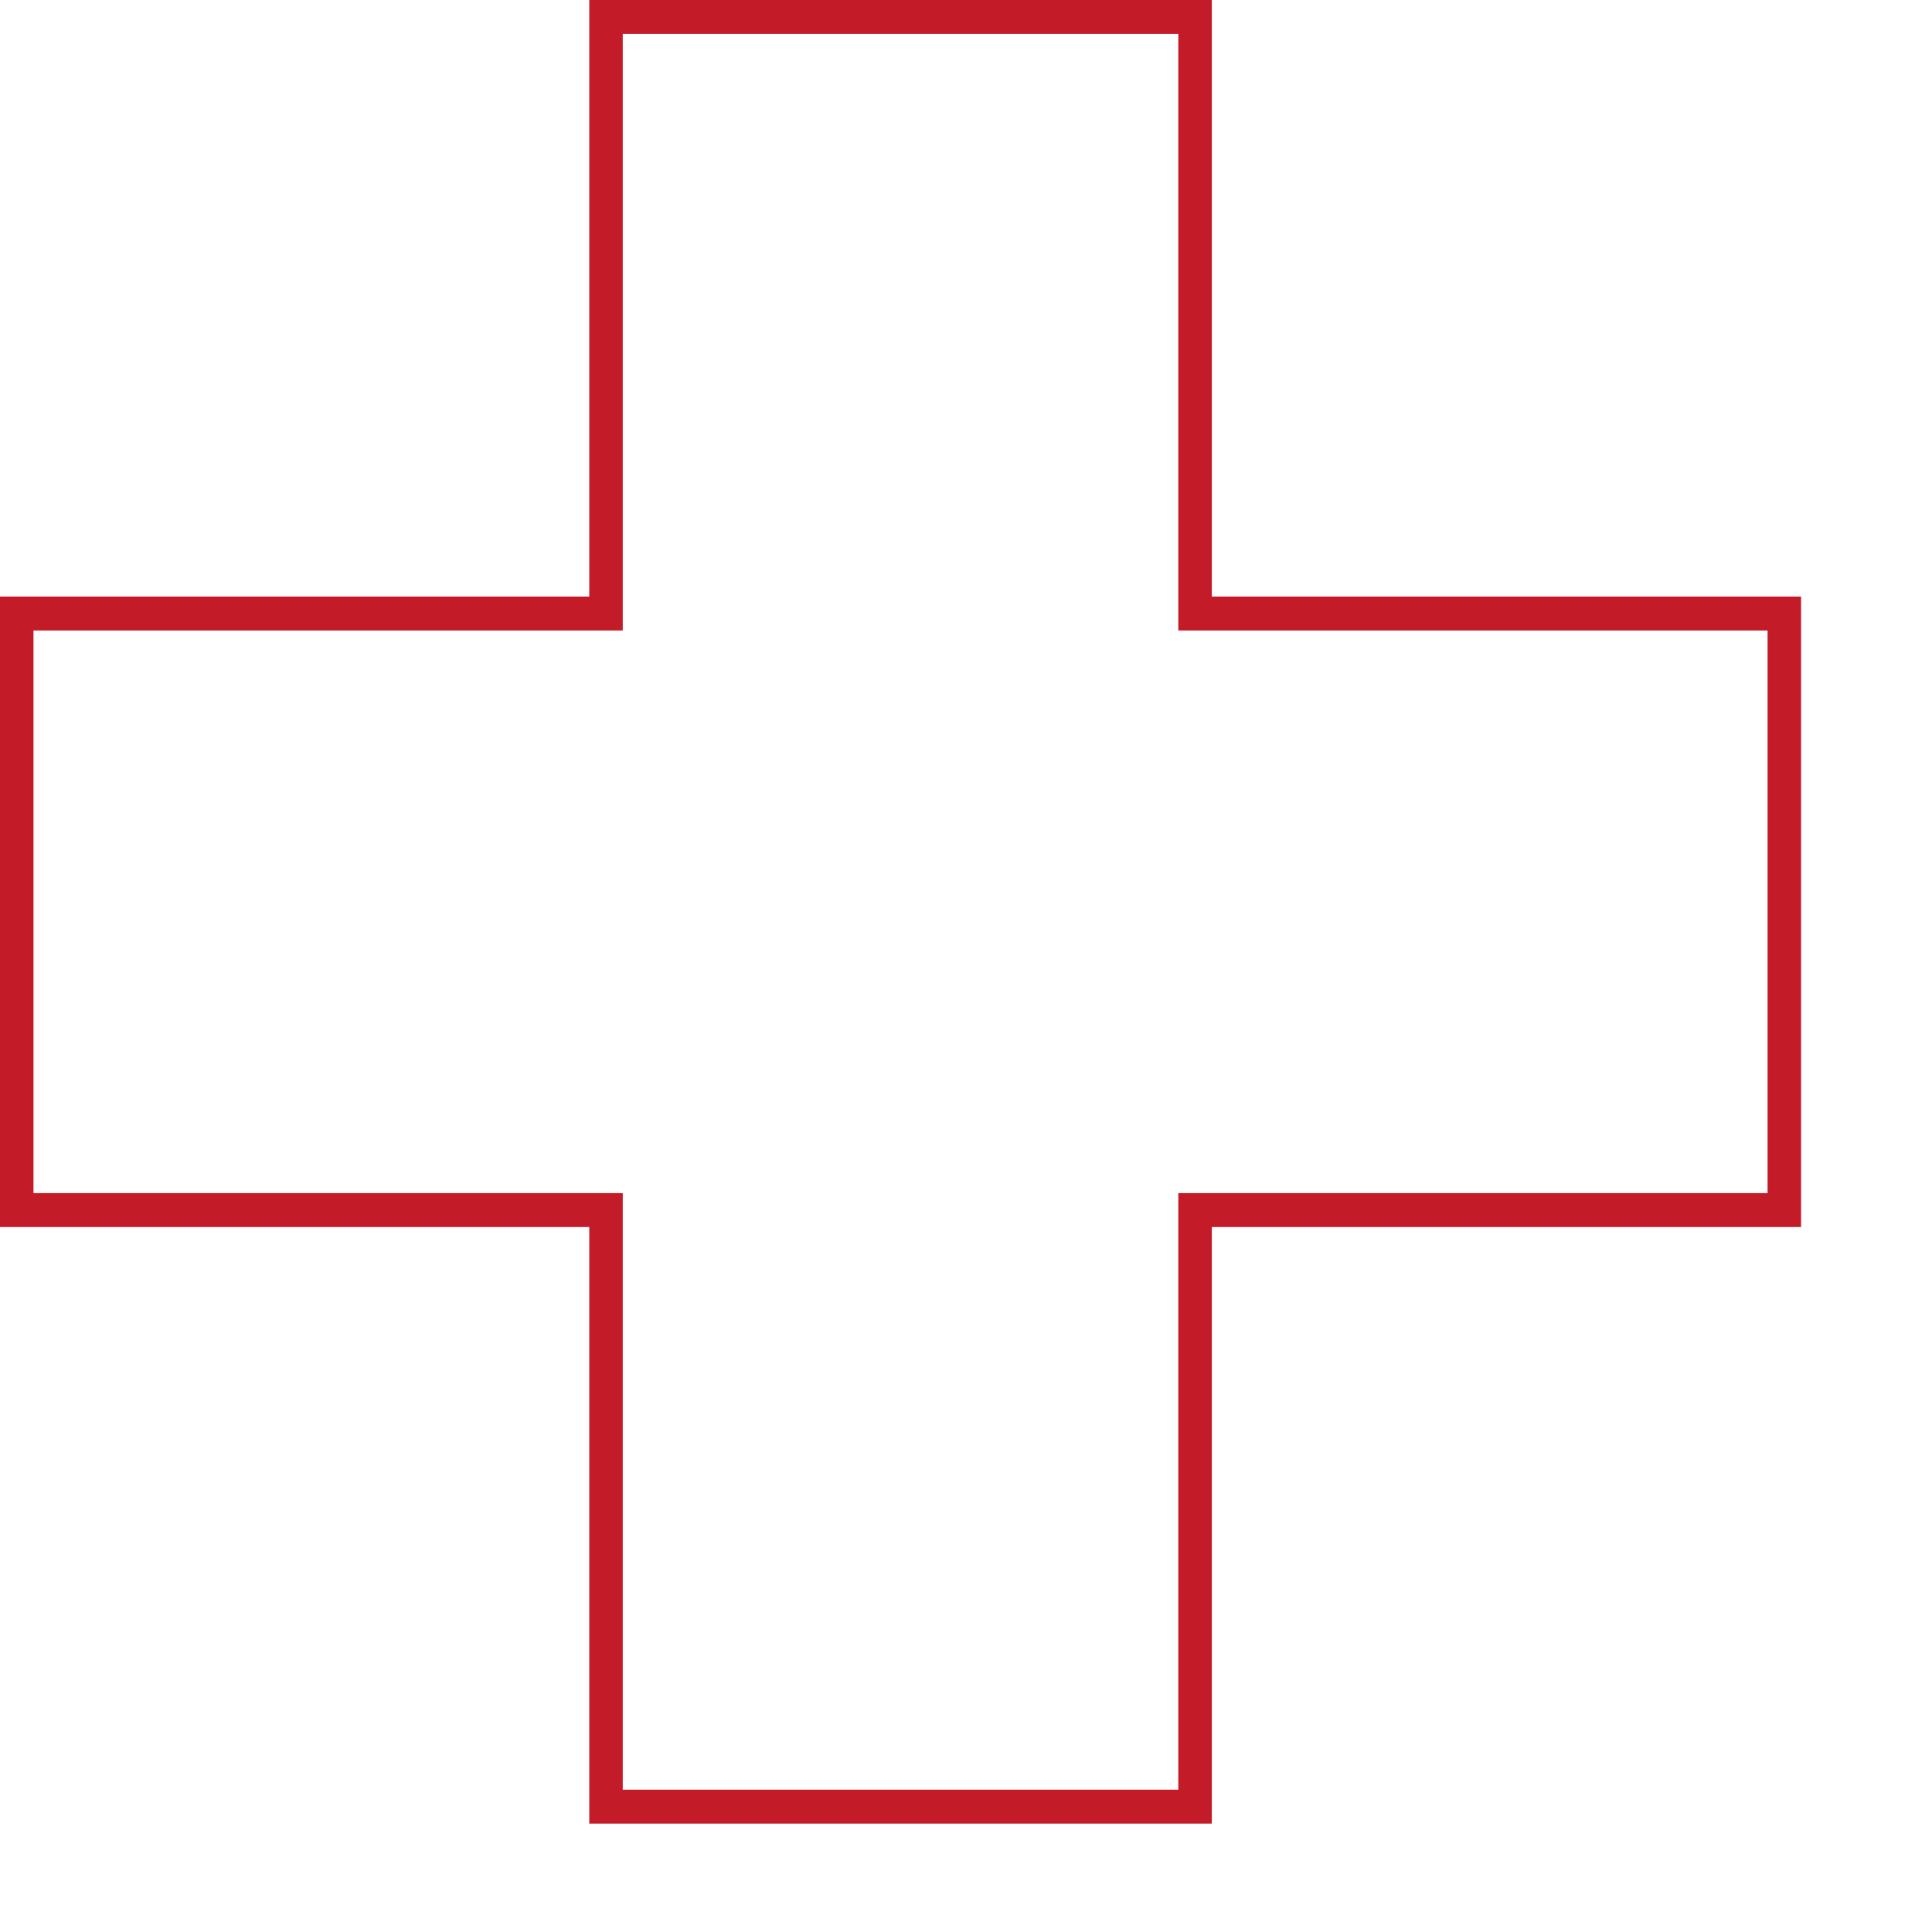 <?xml version="1.0" encoding="utf-8"?>
<svg xmlns="http://www.w3.org/2000/svg" fill="none" height="100%" overflow="visible" preserveAspectRatio="none" style="display: block;" viewBox="0 0 9 9" width="100%">
<path clip-rule="evenodd" d="M2.745 0H5.645V2.779H8.39V5.716H5.645V8.495H2.745V5.716H0V2.779H2.745V0ZM2.901 0.158V2.937H0.156V5.558H2.901V8.337H5.489V5.558H8.234V2.937H5.489V0.158H2.901Z" fill="#C31B28" fill-rule="evenodd" id="Vector (Stroke)"/>
</svg>